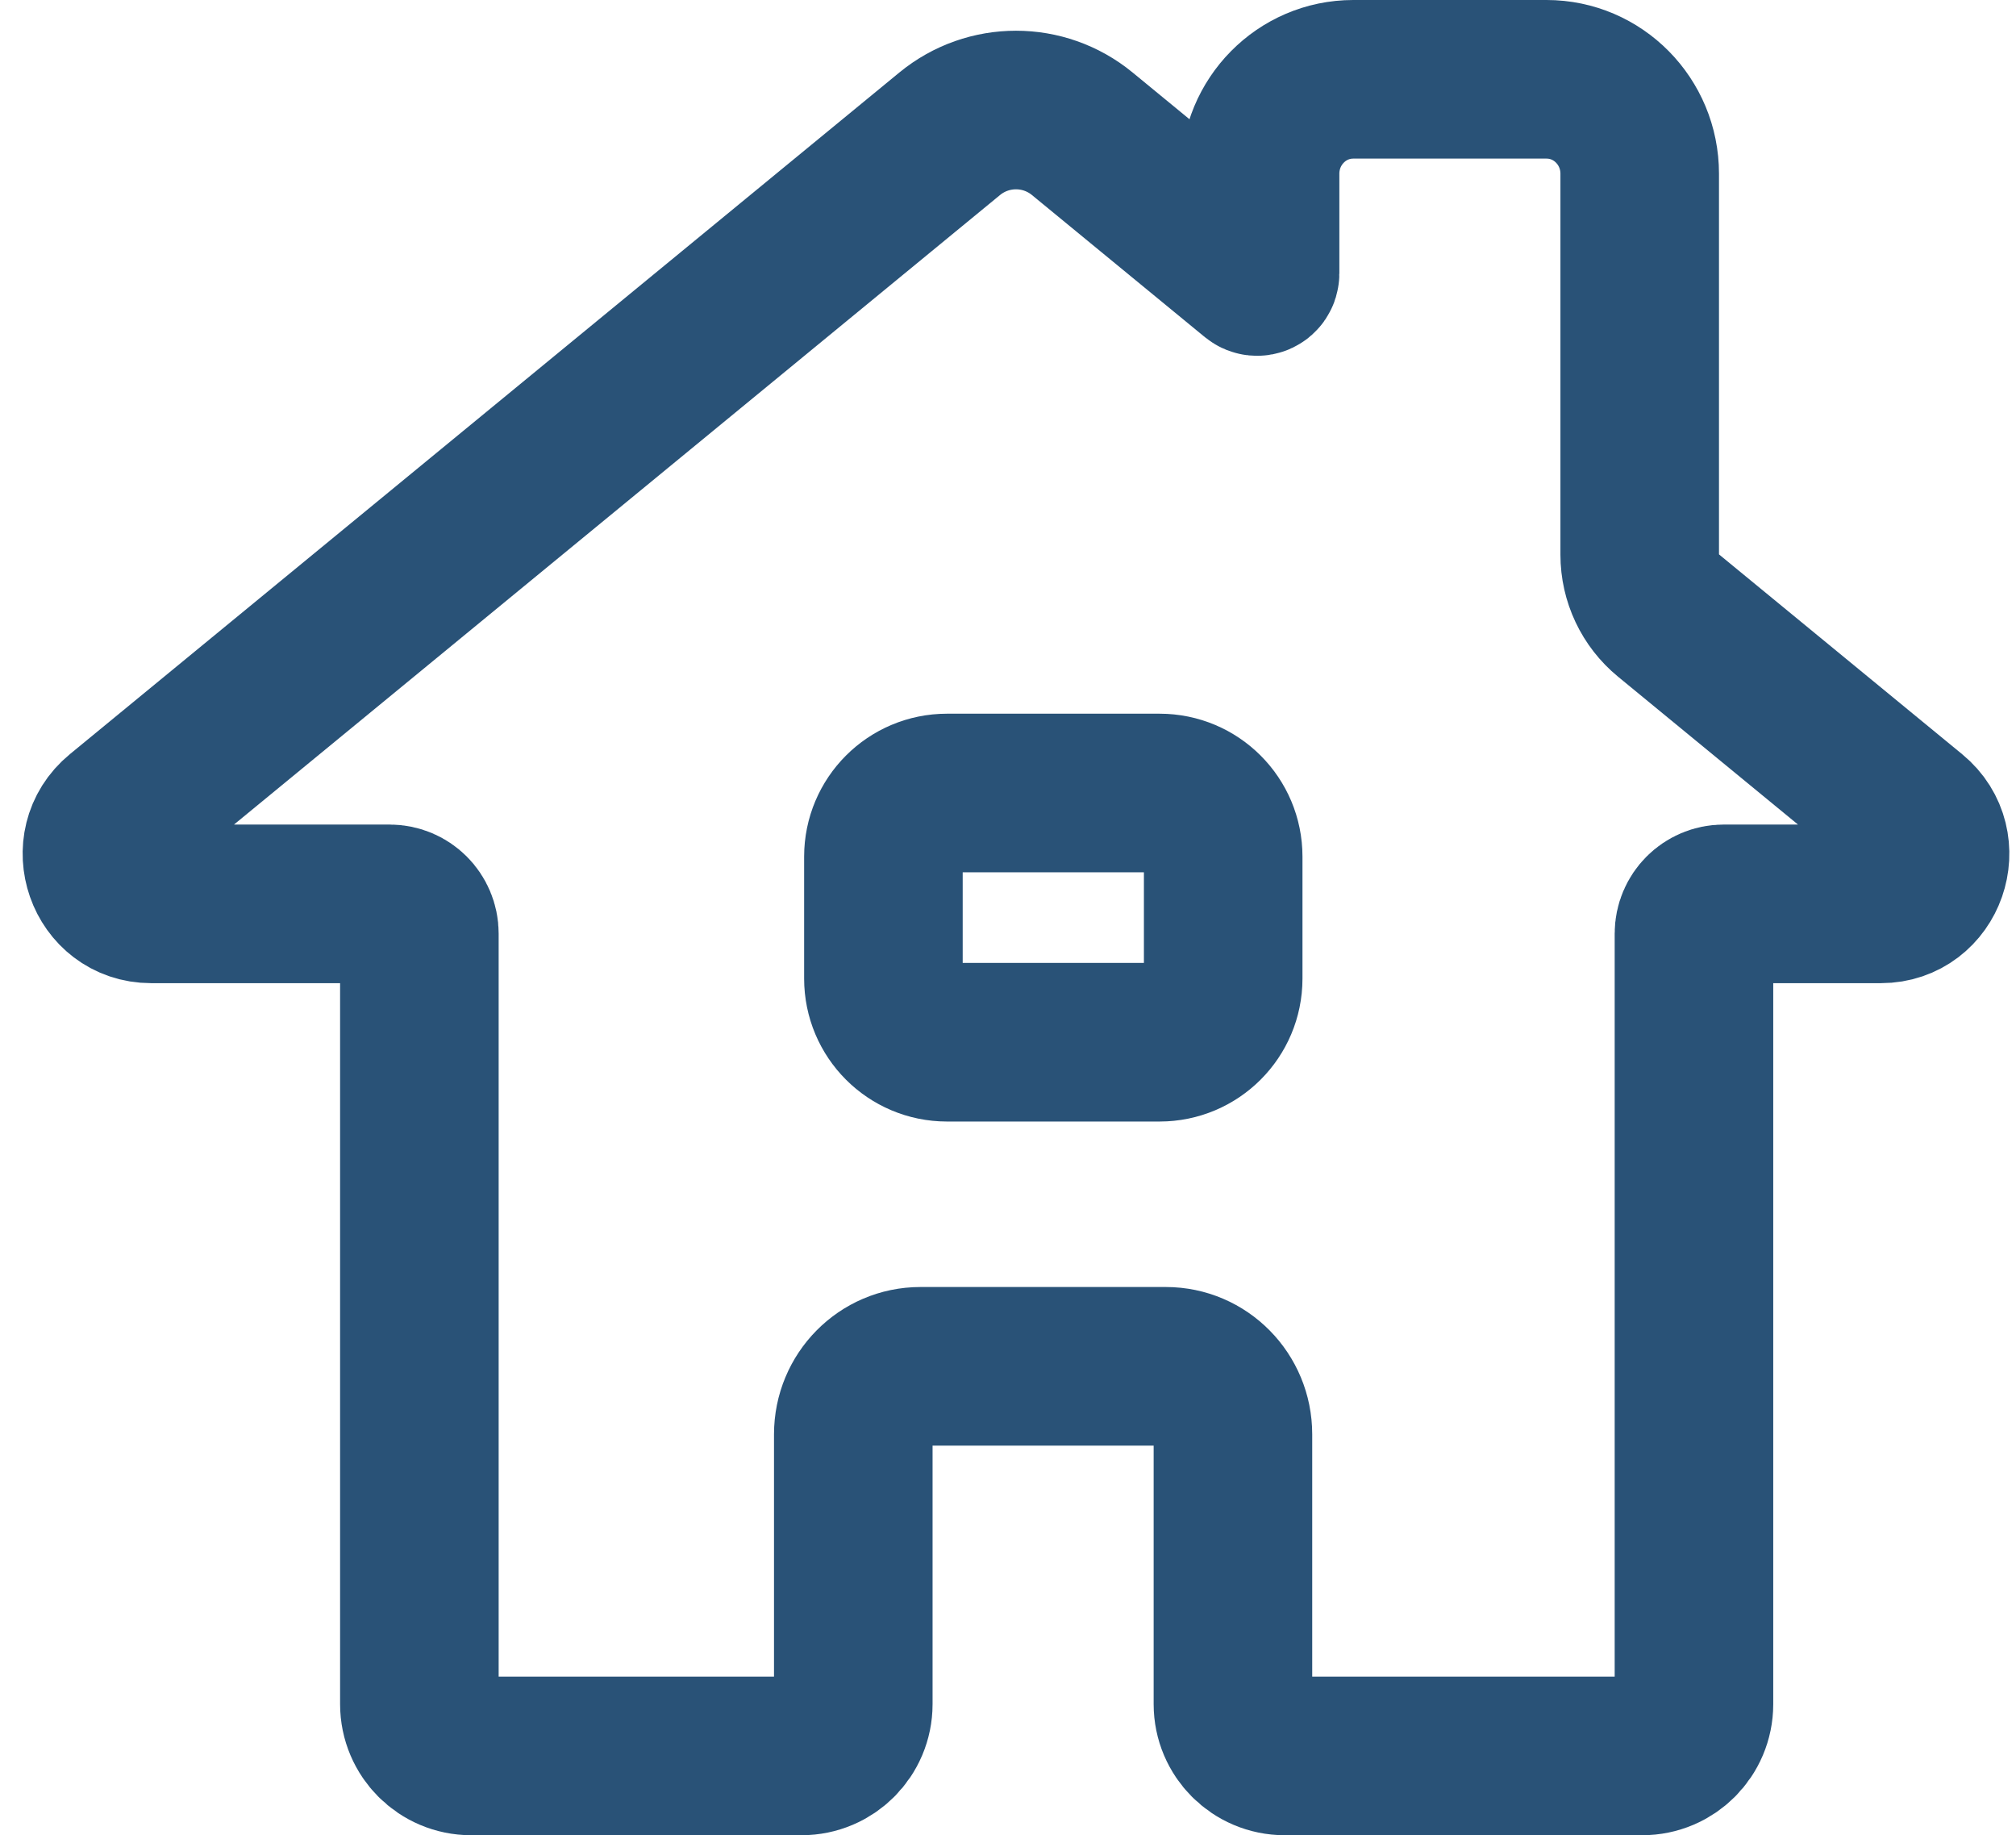 <?xml version="1.0" encoding="UTF-8"?>
<svg width="89px" height="81px" viewBox="0 0 89 81" version="1.1" xmlns="http://www.w3.org/2000/svg" xmlns:xlink="http://www.w3.org/1999/xlink">
    <title>Group 5</title>
    <g id="Designs" stroke="none" stroke-width="1" fill="none" fill-rule="evenodd" stroke-linecap="round">
        <g id="ACCC_Website_Desktop-Design-v5-2-ALT" transform="translate(-877, -2601)" stroke="#295277" stroke-width="7">
            <g id="Debt-Programs" transform="translate(0, 1579)">
                <g id="Group-5" transform="translate(881, 1025)">
                    <path d="M69.653,24.162 C68.852,23.504 68.388,22.522 68.388,21.485 L68.388,4.668 C68.388,2.366 66.547,0.5 64.275,0.5 L55.741,0.5 C53.469,0.5 51.628,2.366 51.628,4.668 L51.628,9.071 C51.628,9.183 51.498,9.245 51.411,9.174 L43.778,2.903 C42.078,1.507 39.628,1.507 37.927,2.903 L1.306,32.991 C-0.28,34.294 0.63,36.893 2.672,36.893 L13.202,36.893 C13.927,36.893 14.514,37.481 14.514,38.206 L14.514,72.215 C14.514,73.476 15.538,74.5 16.8,74.5 L31.384,74.5 C32.646,74.5 33.67,73.476 33.67,72.215 L33.67,60.304 C33.67,58.646 34.996,57.304 36.631,57.304 L47.469,57.304 C49.105,57.304 50.43,58.646 50.43,60.304 L50.43,72.215 C50.43,73.476 51.454,74.5 52.716,74.5 L68.497,74.5 C69.759,74.5 70.783,73.476 70.783,72.215 L70.783,38.206 C70.783,37.481 71.371,36.893 72.095,36.893 L79.035,36.893 C81.076,36.893 81.986,34.294 80.4,32.991 L69.653,24.162 Z" id="Stroke-1"></path>
                    <path d="M47.192,43 L37.807,43 C36.256,43 35,41.743 35,40.192 L35,34.808 C35,33.257 36.256,32 37.807,32 L47.192,32 C48.743,32 50,33.257 50,34.808 L50,40.192 C50,41.743 48.743,43 47.192,43 Z" id="Stroke-3"></path>
                </g>
            </g>
        </g>
    </g>
</svg>